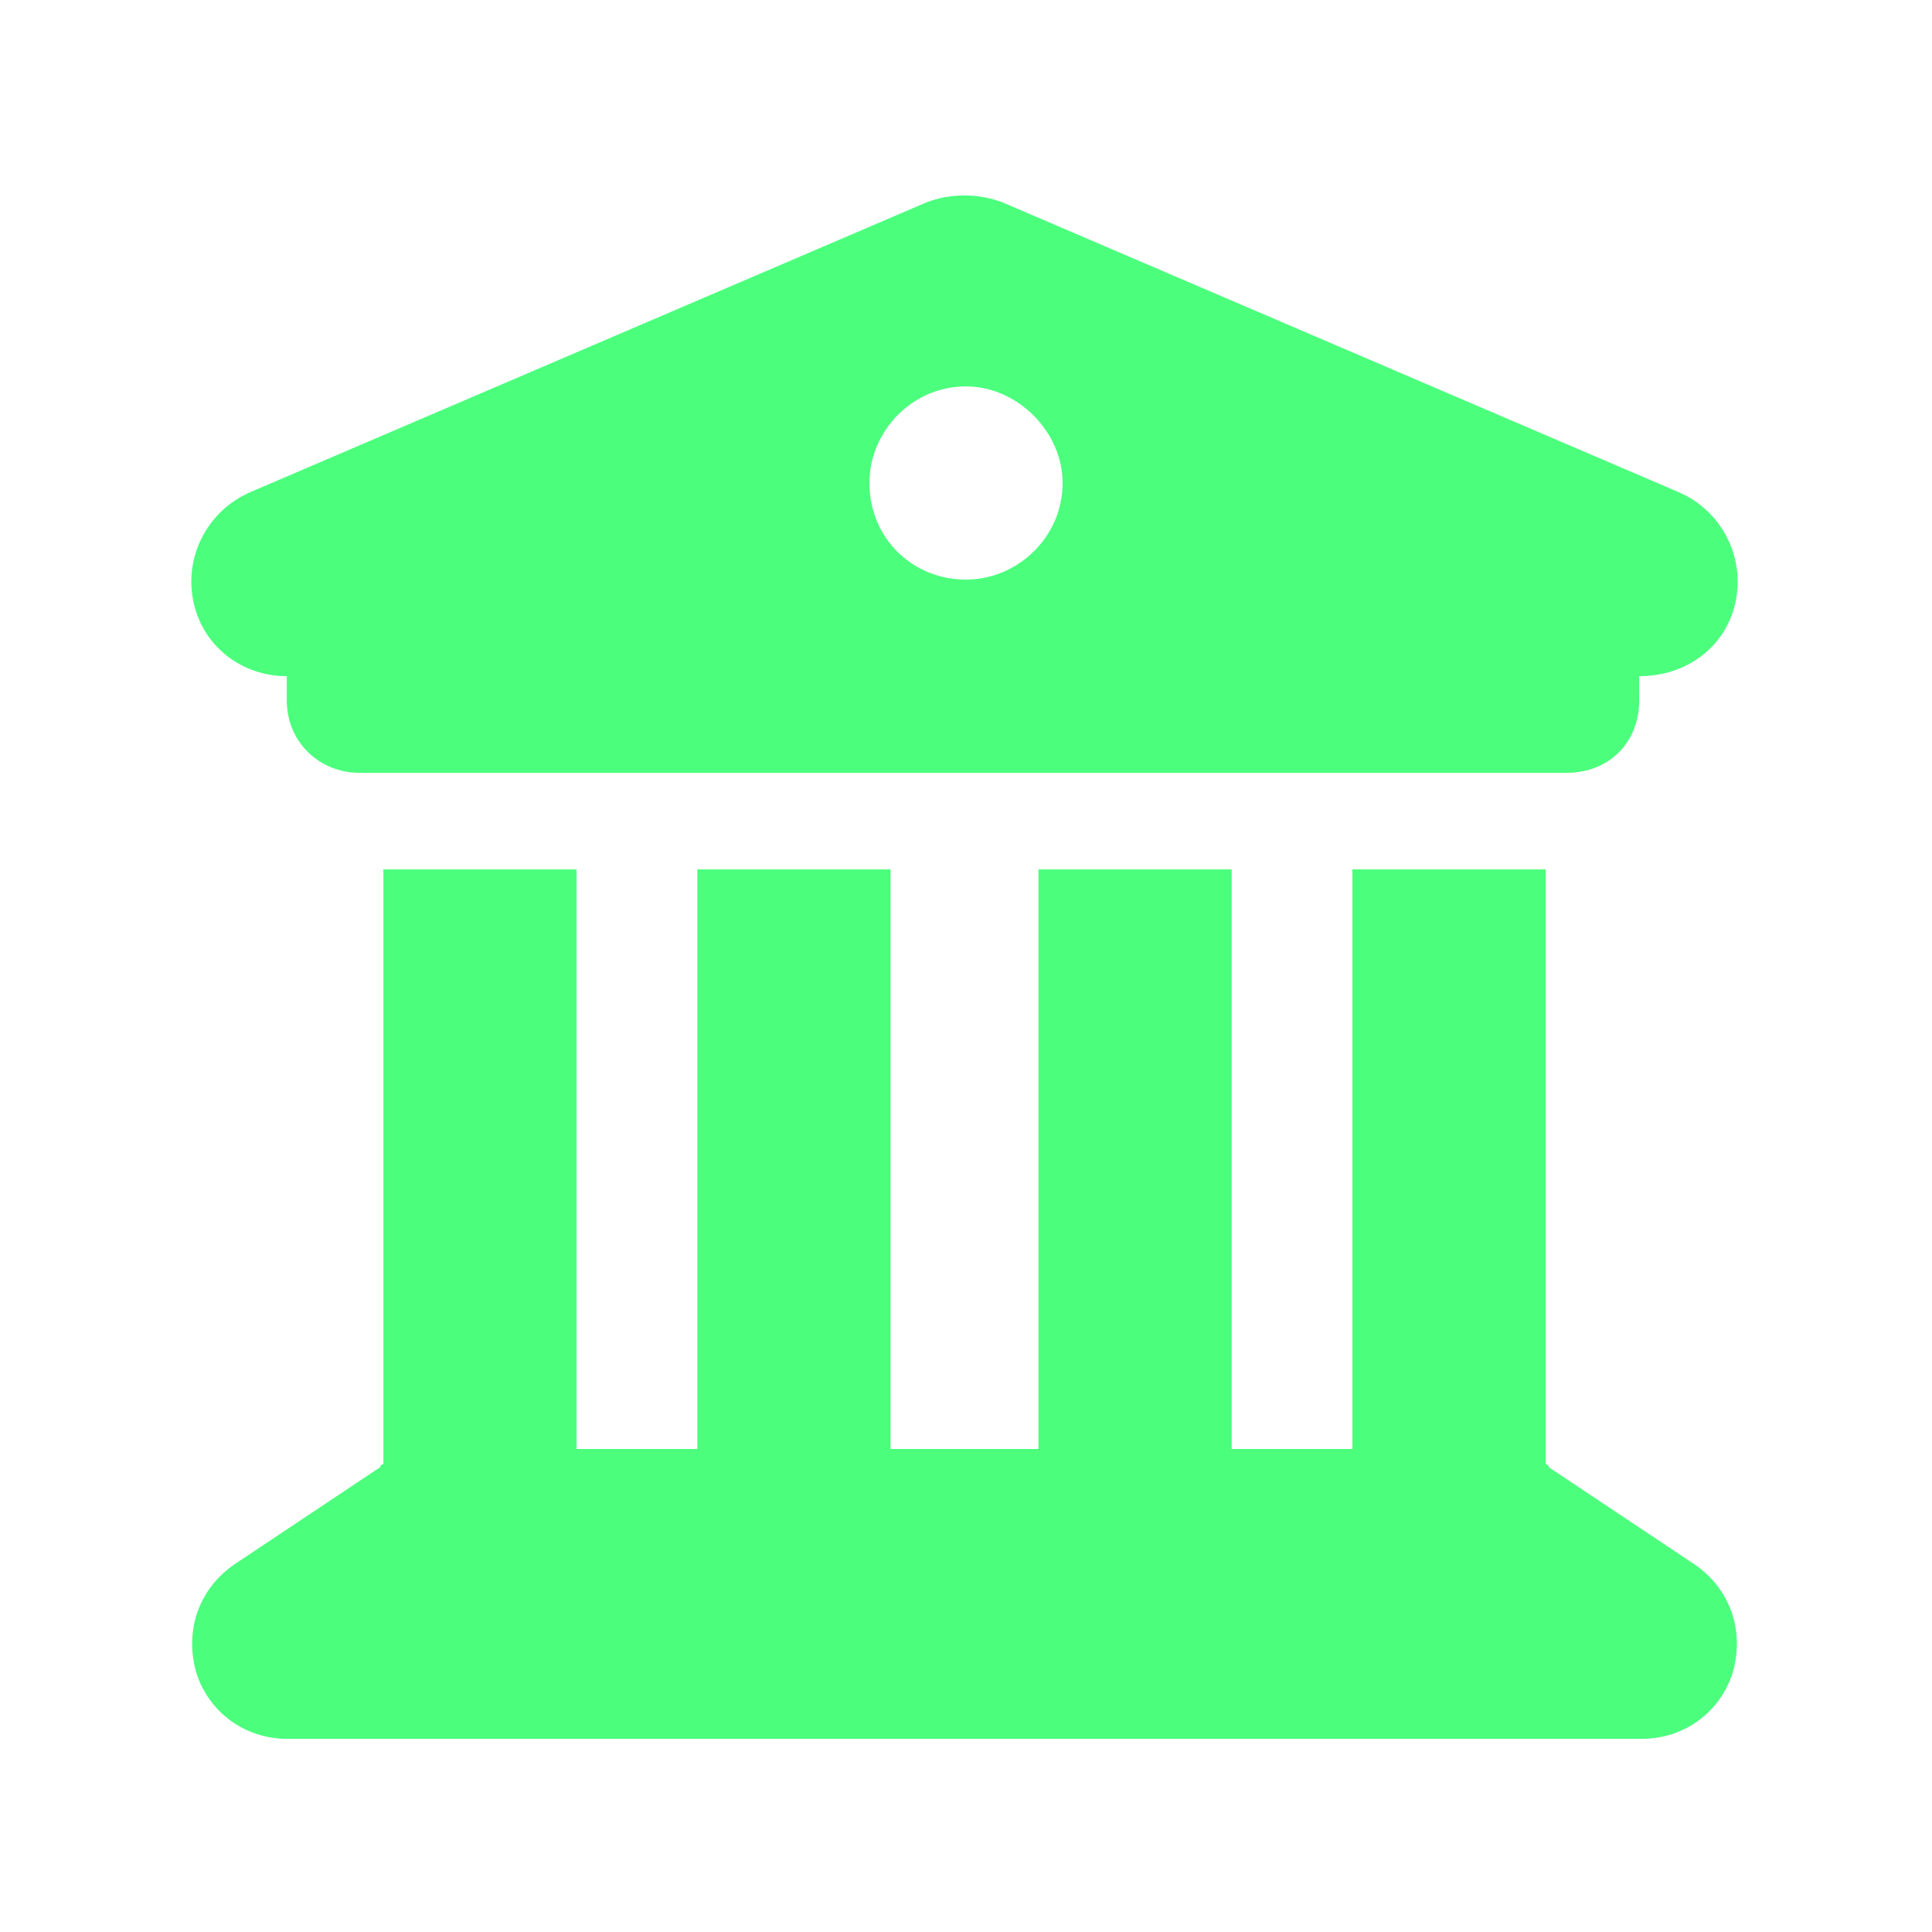 <svg width="60" height="60" viewBox="0 0 60 60" fill="none" xmlns="http://www.w3.org/2000/svg">
<path d="M28.781 6.281C29.531 6 30.375 6 31.125 6.281L52.125 15.281C53.438 15.844 54.188 17.25 53.906 18.656C53.625 20.062 52.406 21 50.906 21V21.75C50.906 23.062 49.969 24 48.656 24H11.156C9.938 24 8.906 23.062 8.906 21.75V21C7.5 21 6.281 20.062 6 18.656C5.719 17.25 6.469 15.844 7.781 15.281L28.781 6.281ZM30 18C31.594 18 33 16.688 33 15C33 13.406 31.594 12 30 12C28.312 12 27 13.406 27 15C27 16.688 28.312 18 30 18ZM17.906 45H21.656V27H27.656V45H32.25V27H38.25V45H42V27H48V45.469C48 45.469 48.094 45.469 48.094 45.562L52.594 48.562C53.719 49.312 54.188 50.625 53.812 51.938C53.438 53.156 52.312 54 51 54H8.906C7.594 54 6.469 53.156 6.094 51.938C5.719 50.625 6.188 49.312 7.312 48.562L11.812 45.562C11.812 45.469 11.906 45.469 11.906 45.469V27H17.906V45Z" fill="#4BFF7D"/>
</svg>
